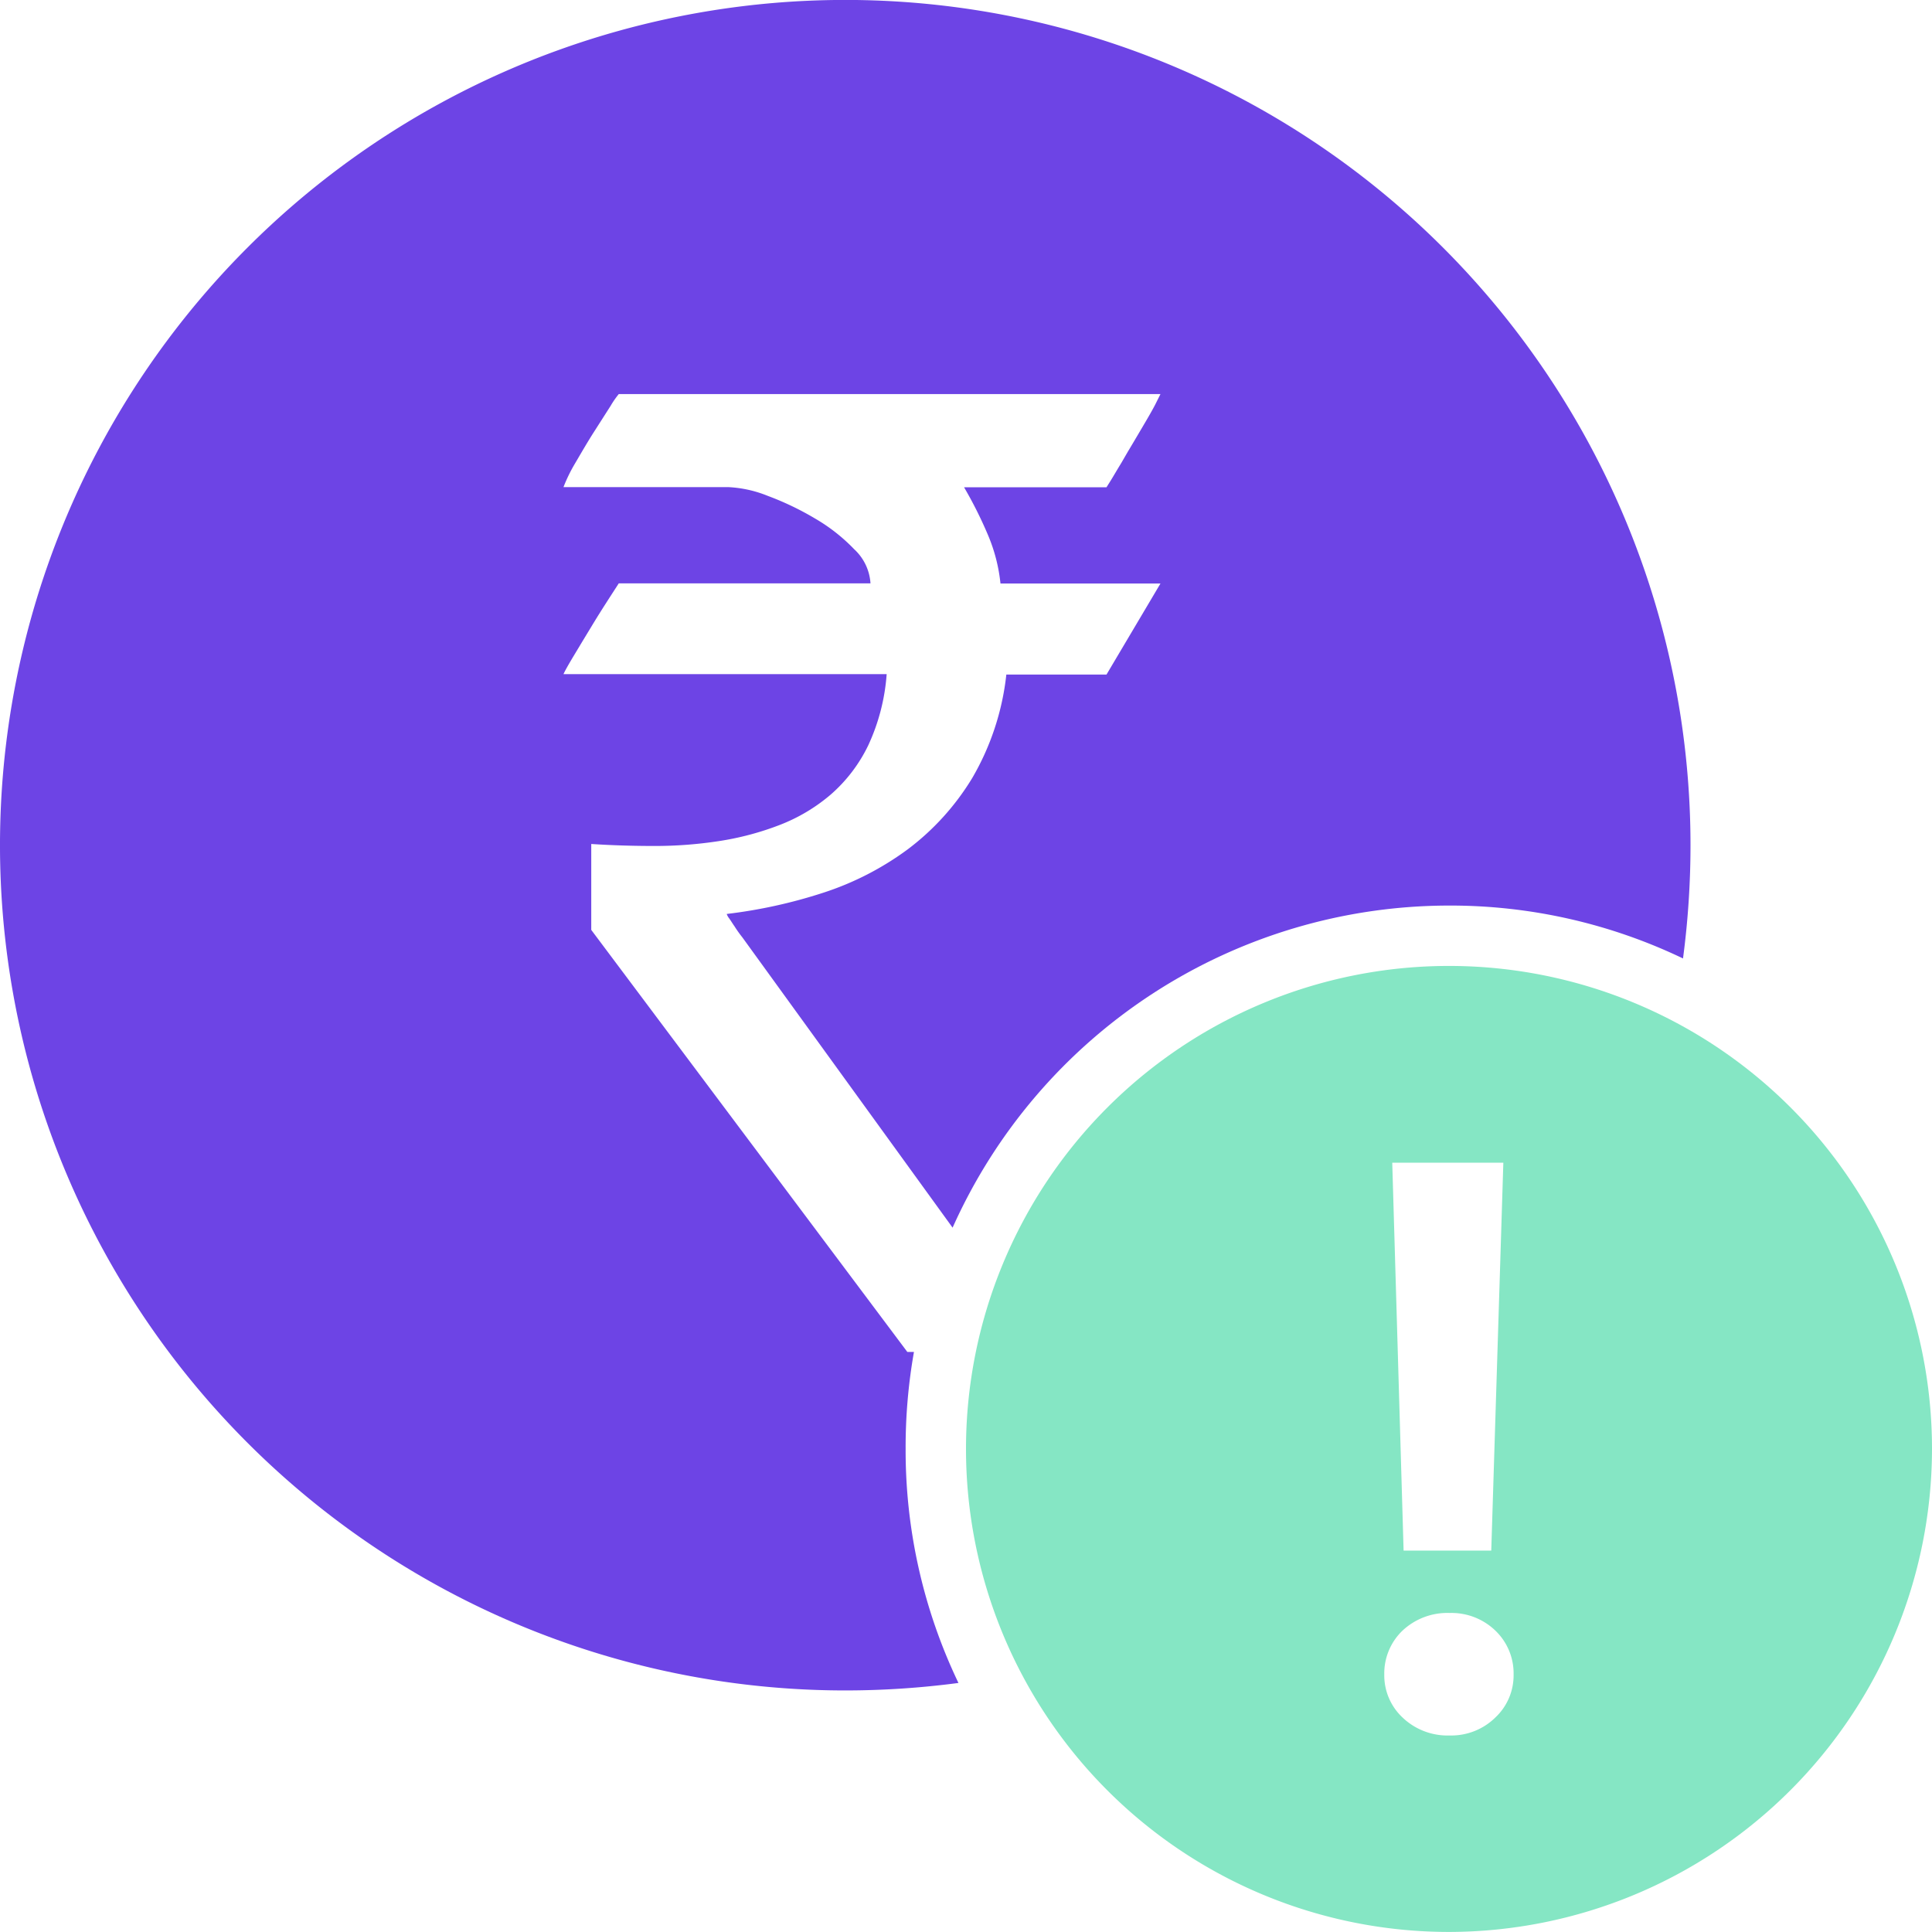 <svg xmlns="http://www.w3.org/2000/svg" width="32" height="31.999" viewBox="0 0 32 31.999">
  <g id="Group_19073" data-name="Group 19073" transform="translate(-897 -6137.001)">
    <path id="Subtraction_73" data-name="Subtraction 73" d="M266,2968a14,14,0,1,1,14-14,14.277,14.277,0,0,1-.124,1.876A8.912,8.912,0,0,0,276,2955a9.015,9.015,0,0,0-8.222,5.335l-3.482-4.808a2.043,2.043,0,0,1-.13-.183c-.036-.051-.065-.1-.091-.135a.242.242,0,0,1-.038-.07,8.318,8.318,0,0,0,1.594-.35,4.895,4.895,0,0,0,1.406-.722,4.2,4.2,0,0,0,1.066-1.179,4.327,4.327,0,0,0,.565-1.714h1.659l.894-1.508h-2.65a2.783,2.783,0,0,0-.211-.813,6.871,6.871,0,0,0-.392-.781h2.359l.013-.021.058-.092c.045-.073.1-.169.172-.286l.116-.2.008-.013.056-.094.041-.069.027-.046.015-.025c.067-.114.122-.206.173-.294.07-.12.12-.211.156-.286l.059-.118h-8.972a1.49,1.49,0,0,0-.135.195l-.285.446c-.1.157-.2.33-.307.512a2.634,2.634,0,0,0-.189.388h2.725a1.989,1.989,0,0,1,.658.145,4.812,4.812,0,0,1,.78.373,2.952,2.952,0,0,1,.652.511.839.839,0,0,1,.27.565h-4.169c-.155.24-.3.462-.431.679l-.182.3-.125.208c-.089.147-.154.262-.178.317h5.353a3.369,3.369,0,0,1-.306,1.181,2.546,2.546,0,0,1-.62.813,2.913,2.913,0,0,1-.851.506,4.782,4.782,0,0,1-1,.265,6.972,6.972,0,0,1-1.066.081c-.364,0-.717-.011-1.05-.033v1.423l5.235,6.99h.11A9.083,9.083,0,0,0,267,2964a8.918,8.918,0,0,0,.875,3.876A14.287,14.287,0,0,1,266,2968Z" transform="translate(645 3197)" fill="#6d44e5"/>
    <path id="Subtraction_74" data-name="Subtraction 74" d="M260,2956a8,8,0,1,1,8-8A8.01,8.01,0,0,1,260,2956Zm.013-5.283a1.085,1.085,0,0,0-.785.294.981.981,0,0,0-.3.725.957.957,0,0,0,.3.71,1.08,1.08,0,0,0,.785.3,1.041,1.041,0,0,0,.757-.3.957.957,0,0,0,.3-.71.981.981,0,0,0-.3-.725A1.045,1.045,0,0,0,260.014,2950.717Zm-.953-7.458.188,6.425H260.7l.2-6.425Z" transform="translate(661 3213)" fill="#85e6c4"/>
  </g>
</svg>
